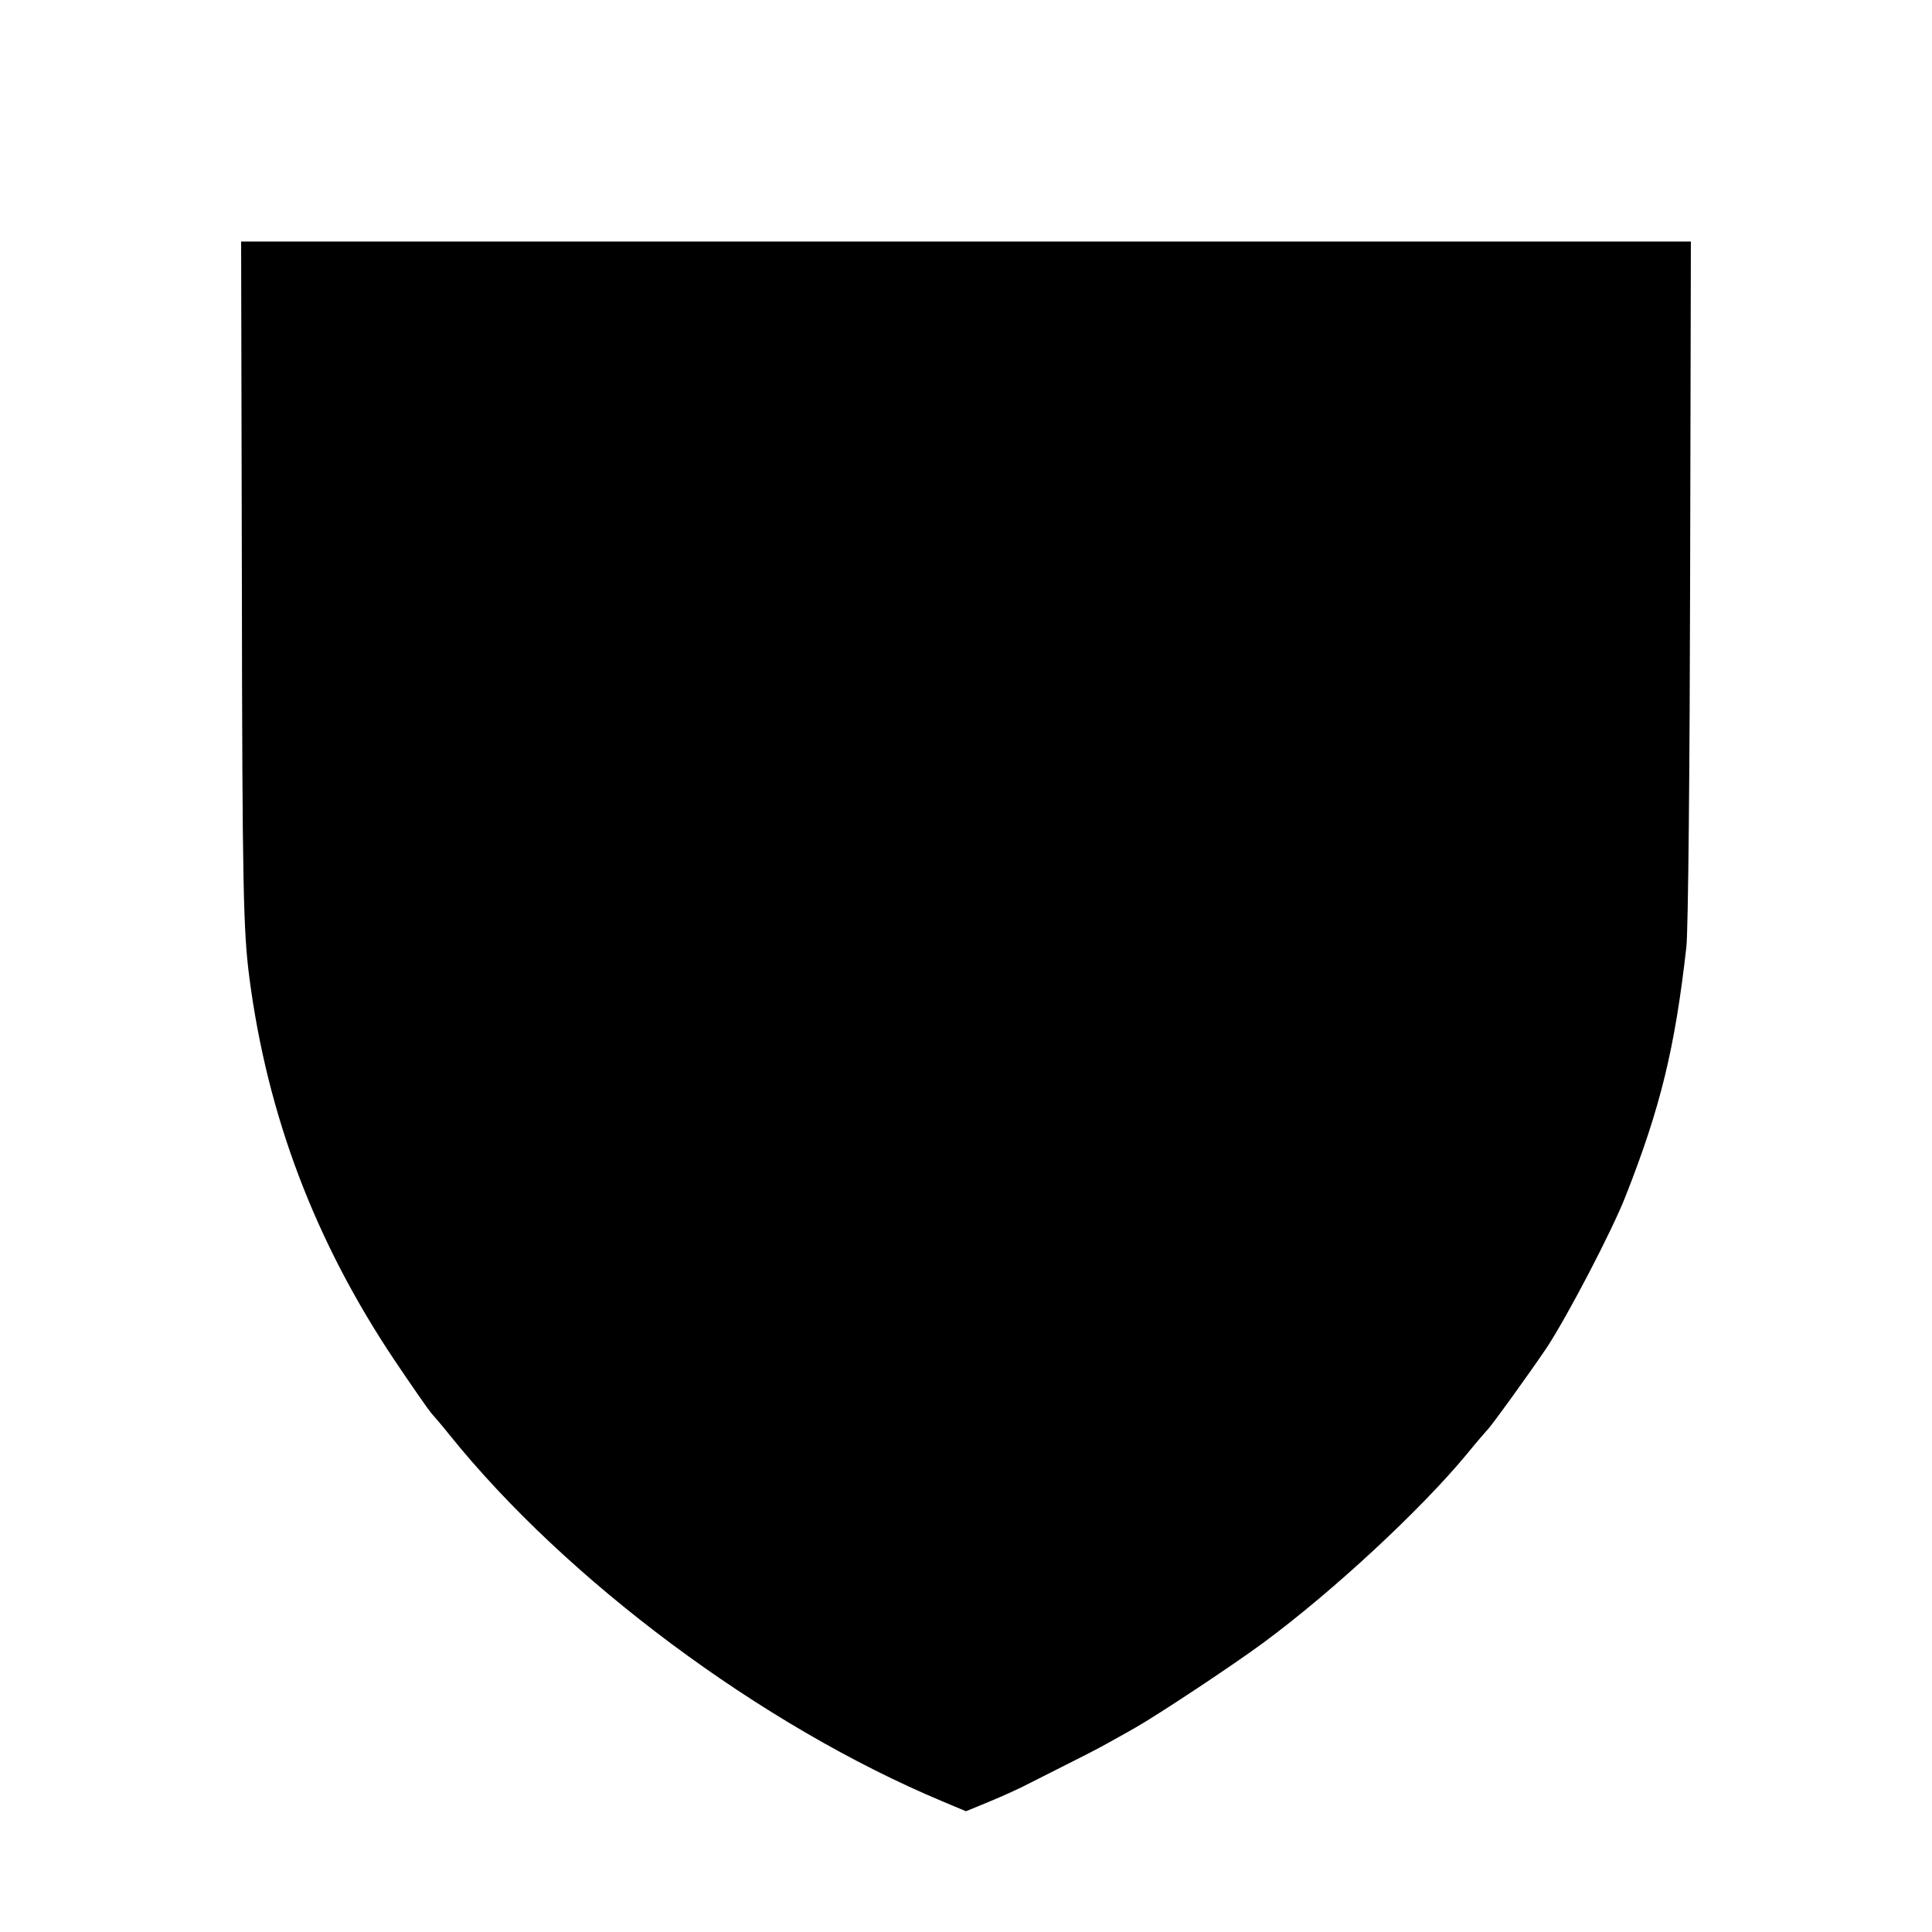 <?xml version="1.0" standalone="no"?>
<!DOCTYPE svg PUBLIC "-//W3C//DTD SVG 20010904//EN"
 "http://www.w3.org/TR/2001/REC-SVG-20010904/DTD/svg10.dtd">
<svg version="1.0" xmlns="http://www.w3.org/2000/svg"
 width="512pt" height="512pt" viewBox="0 0 512 512"
 preserveAspectRatio="xMidYMid meet">
<g transform="translate(0,512) scale(0.1,-0.1)"
fill="#000000" stroke="none">
<path d="M641 3573 c1 -812 4 -922 20 -1045 48 -366 174 -698 384 -1012 47
-70 91 -133 98 -141 6 -7 28 -32 47 -56 311 -387 828 -772 1308 -973 l62 -26
63 26 c34 14 73 32 87 39 14 7 61 31 105 53 44 22 97 49 118 61 20 11 54 30
75 42 60 34 261 167 342 227 185 137 415 351 536 497 27 33 52 62 55 65 10 9
114 153 159 220 56 86 171 306 208 400 93 236 131 394 161 660 5 41 9 479 10
973 l2 897 -1921 0 -1921 0 2 -907z"/>
</g>
</svg>
